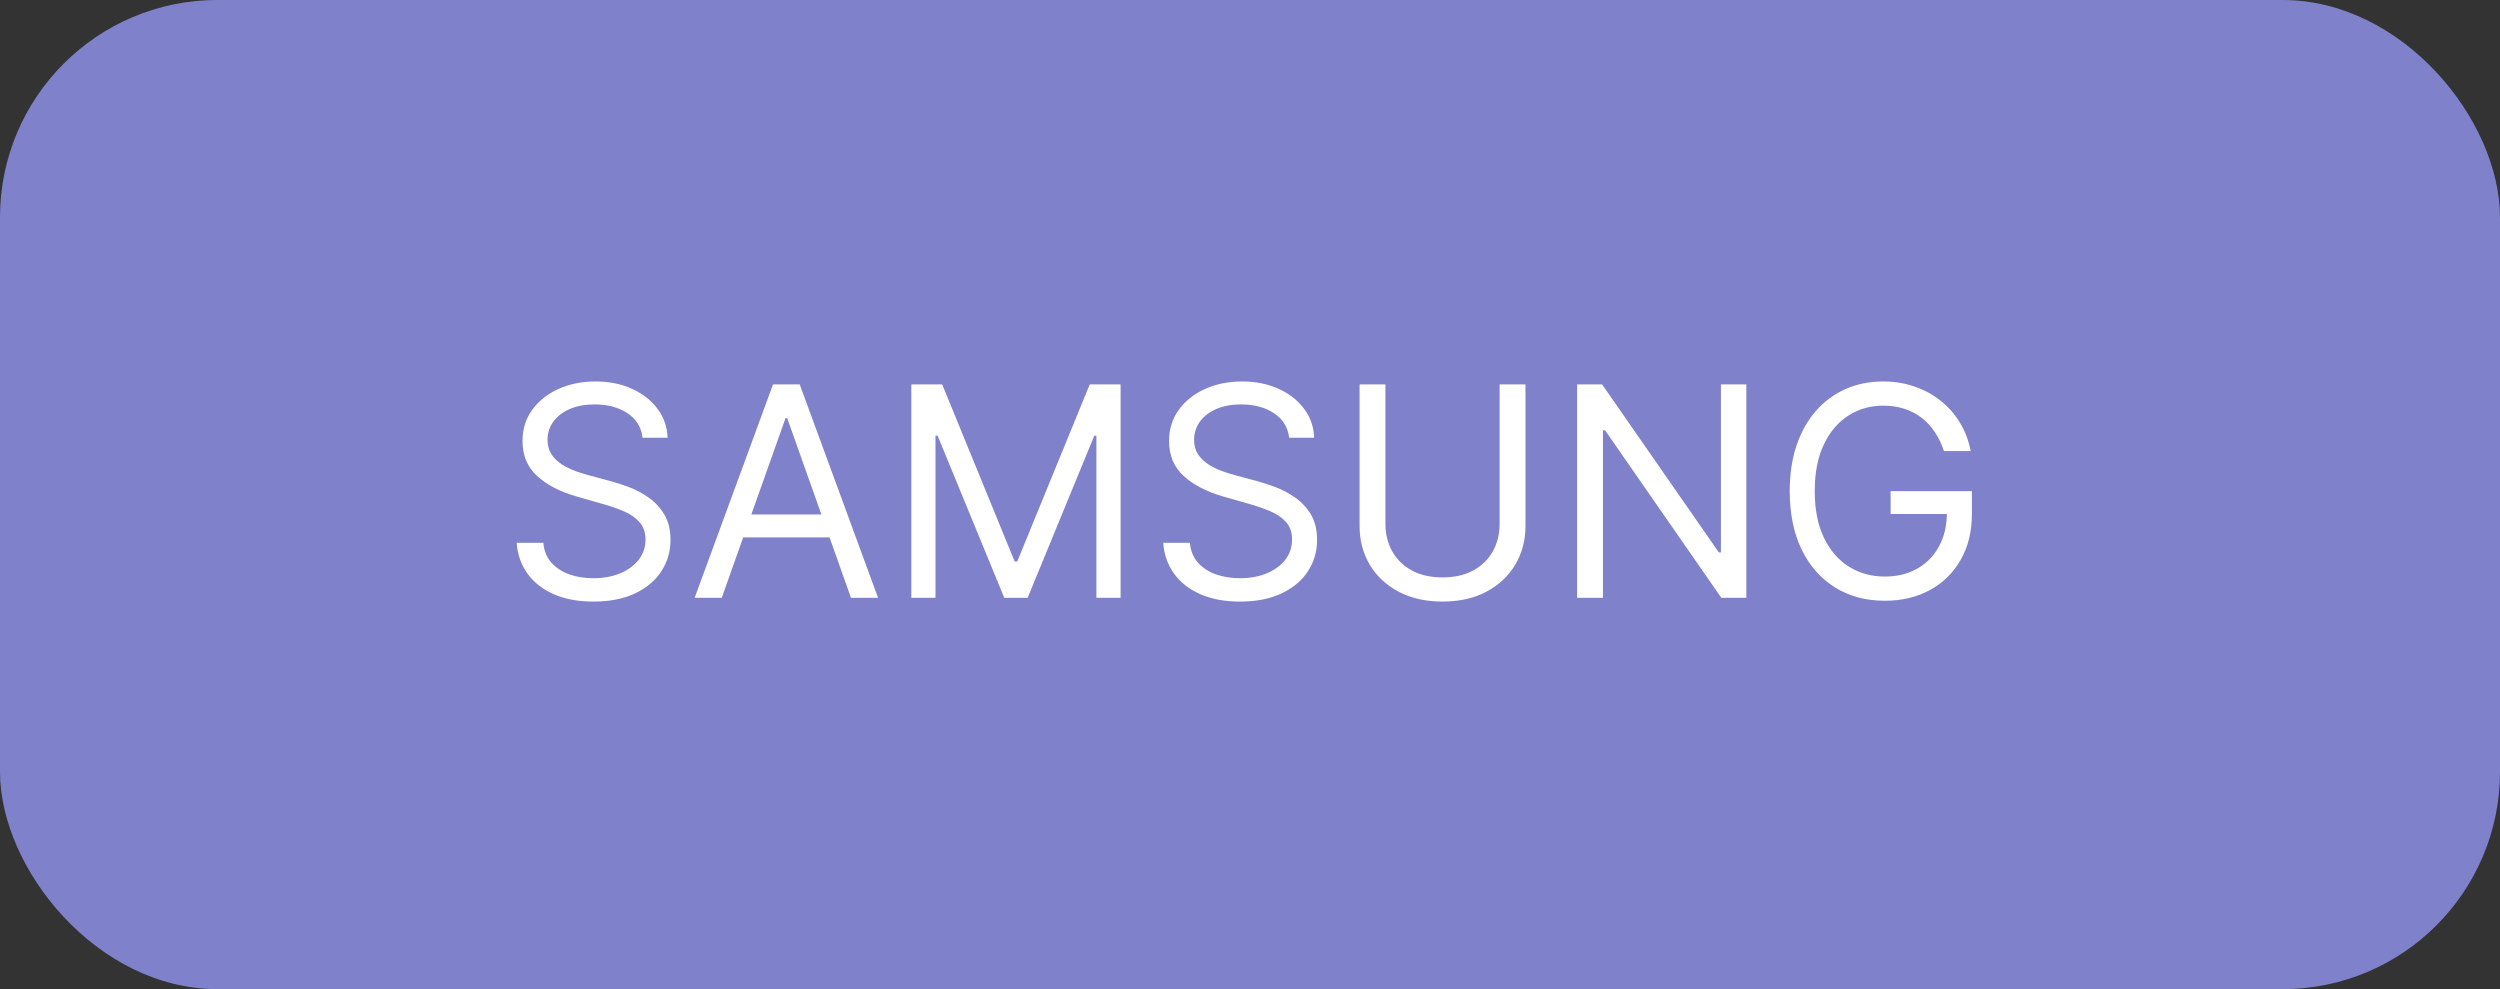 <?xml version="1.0" encoding="UTF-8"?> <svg xmlns="http://www.w3.org/2000/svg" width="230" height="91" viewBox="0 0 230 91" fill="none"><rect x="0" y="0" width="230" height="91" fill="#333333" stroke="none"/><rect width="230" height="91" rx="20" fill="#7F81CB"></rect><path d="M59.117 40.273C59.001 39.301 58.535 38.547 57.717 38.01C56.898 37.473 55.895 37.205 54.706 37.205C53.837 37.205 53.076 37.345 52.424 37.626C51.778 37.908 51.273 38.294 50.909 38.787C50.551 39.279 50.372 39.838 50.372 40.465C50.372 40.989 50.497 41.439 50.746 41.816C51.002 42.187 51.328 42.497 51.724 42.746C52.12 42.989 52.536 43.191 52.971 43.35C53.405 43.504 53.805 43.629 54.169 43.724L56.163 44.261C56.675 44.396 57.244 44.581 57.87 44.818C58.503 45.054 59.107 45.377 59.682 45.786C60.264 46.189 60.743 46.706 61.12 47.339C61.498 47.972 61.686 48.749 61.686 49.669C61.686 50.73 61.408 51.689 60.852 52.545C60.302 53.402 59.497 54.083 58.436 54.588C57.381 55.093 56.099 55.345 54.591 55.345C53.185 55.345 51.967 55.118 50.938 54.664C49.915 54.211 49.11 53.578 48.522 52.766C47.94 51.954 47.611 51.011 47.534 49.938H49.989C50.053 50.679 50.302 51.293 50.736 51.778C51.178 52.258 51.734 52.616 52.405 52.852C53.082 53.082 53.811 53.197 54.591 53.197C55.499 53.197 56.314 53.05 57.036 52.756C57.758 52.456 58.33 52.041 58.752 51.51C59.174 50.973 59.385 50.347 59.385 49.631C59.385 48.979 59.203 48.448 58.838 48.039C58.474 47.63 57.995 47.298 57.4 47.042C56.806 46.786 56.163 46.562 55.473 46.371L53.057 45.68C51.523 45.239 50.308 44.61 49.413 43.791C48.519 42.973 48.071 41.903 48.071 40.58C48.071 39.48 48.368 38.521 48.963 37.703C49.564 36.879 50.369 36.239 51.379 35.785C52.395 35.325 53.53 35.095 54.783 35.095C56.048 35.095 57.173 35.322 58.158 35.776C59.142 36.223 59.922 36.837 60.497 37.617C61.079 38.397 61.386 39.282 61.418 40.273H59.117ZM66.401 55H63.908L71.118 35.364H73.573L80.783 55H78.29L72.422 38.47H72.269L66.401 55ZM67.322 47.33H77.37V49.439H67.322V47.33ZM83.842 35.364H86.68L93.353 51.663H93.583L100.256 35.364H103.095V55H100.87V40.081H100.678L94.542 55H92.394L86.258 40.081H86.066V55H83.842V35.364ZM118.601 40.273C118.486 39.301 118.019 38.547 117.201 38.01C116.383 37.473 115.379 37.205 114.19 37.205C113.321 37.205 112.56 37.345 111.908 37.626C111.263 37.908 110.758 38.294 110.393 38.787C110.036 39.279 109.857 39.838 109.857 40.465C109.857 40.989 109.981 41.439 110.23 41.816C110.486 42.187 110.812 42.497 111.208 42.746C111.605 42.989 112.02 43.191 112.455 43.35C112.89 43.504 113.289 43.629 113.653 43.724L115.648 44.261C116.159 44.396 116.728 44.581 117.354 44.818C117.987 45.054 118.591 45.377 119.167 45.786C119.748 46.189 120.228 46.706 120.605 47.339C120.982 47.972 121.17 48.749 121.17 49.669C121.17 50.73 120.892 51.689 120.336 52.545C119.787 53.402 118.981 54.083 117.92 54.588C116.865 55.093 115.584 55.345 114.075 55.345C112.669 55.345 111.451 55.118 110.422 54.664C109.4 54.211 108.594 53.578 108.006 52.766C107.424 51.954 107.095 51.011 107.018 49.938H109.473C109.537 50.679 109.786 51.293 110.221 51.778C110.662 52.258 111.218 52.616 111.889 52.852C112.567 53.082 113.295 53.197 114.075 53.197C114.983 53.197 115.798 53.05 116.52 52.756C117.243 52.456 117.815 52.041 118.237 51.51C118.658 50.973 118.869 50.347 118.869 49.631C118.869 48.979 118.687 48.448 118.323 48.039C117.958 47.63 117.479 47.298 116.885 47.042C116.29 46.786 115.648 46.562 114.957 46.371L112.541 45.68C111.007 45.239 109.793 44.61 108.898 43.791C108.003 42.973 107.555 41.903 107.555 40.58C107.555 39.48 107.853 38.521 108.447 37.703C109.048 36.879 109.853 36.239 110.863 35.785C111.88 35.325 113.014 35.095 114.267 35.095C115.533 35.095 116.658 35.322 117.642 35.776C118.626 36.223 119.406 36.837 119.982 37.617C120.563 38.397 120.87 39.282 120.902 40.273H118.601ZM137.966 35.364H140.344V48.365C140.344 49.707 140.028 50.906 139.395 51.961C138.769 53.009 137.883 53.837 136.739 54.444C135.595 55.045 134.253 55.345 132.712 55.345C131.172 55.345 129.829 55.045 128.685 54.444C127.541 53.837 126.652 53.009 126.02 51.961C125.393 50.906 125.08 49.707 125.08 48.365V35.364H127.458V48.173C127.458 49.132 127.669 49.985 128.091 50.733C128.513 51.475 129.113 52.06 129.893 52.488C130.679 52.91 131.619 53.121 132.712 53.121C133.805 53.121 134.745 52.91 135.531 52.488C136.317 52.06 136.918 51.475 137.334 50.733C137.755 49.985 137.966 49.132 137.966 48.173V35.364ZM160.664 35.364V55H158.363L147.662 39.582H147.471V55H145.093V35.364H147.394L158.132 50.82H158.324V35.364H160.664ZM178.845 41.5C178.634 40.854 178.356 40.276 178.011 39.765C177.672 39.247 177.266 38.806 176.793 38.441C176.327 38.077 175.796 37.799 175.202 37.607C174.607 37.416 173.955 37.32 173.246 37.32C172.082 37.32 171.024 37.62 170.072 38.221C169.12 38.822 168.362 39.707 167.8 40.877C167.237 42.047 166.956 43.481 166.956 45.182C166.956 46.882 167.24 48.317 167.809 49.487C168.378 50.657 169.148 51.542 170.12 52.143C171.092 52.744 172.185 53.044 173.399 53.044C174.524 53.044 175.515 52.804 176.371 52.325C177.234 51.839 177.905 51.155 178.385 50.273C178.871 49.385 179.114 48.34 179.114 47.138L179.842 47.291H173.936V45.182H181.415V47.291C181.415 48.908 181.07 50.315 180.379 51.51C179.695 52.705 178.749 53.632 177.541 54.291C176.339 54.943 174.959 55.269 173.399 55.269C171.66 55.269 170.133 54.859 168.816 54.041C167.506 53.223 166.483 52.06 165.748 50.551C165.019 49.043 164.655 47.253 164.655 45.182C164.655 43.629 164.862 42.232 165.278 40.992C165.7 39.745 166.294 38.684 167.061 37.809C167.828 36.933 168.736 36.262 169.784 35.795C170.833 35.328 171.986 35.095 173.246 35.095C174.281 35.095 175.246 35.252 176.141 35.565C177.043 35.872 177.845 36.31 178.548 36.879C179.257 37.441 179.849 38.115 180.322 38.902C180.795 39.681 181.121 40.548 181.3 41.5H178.845Z" fill="white"></path></svg> 